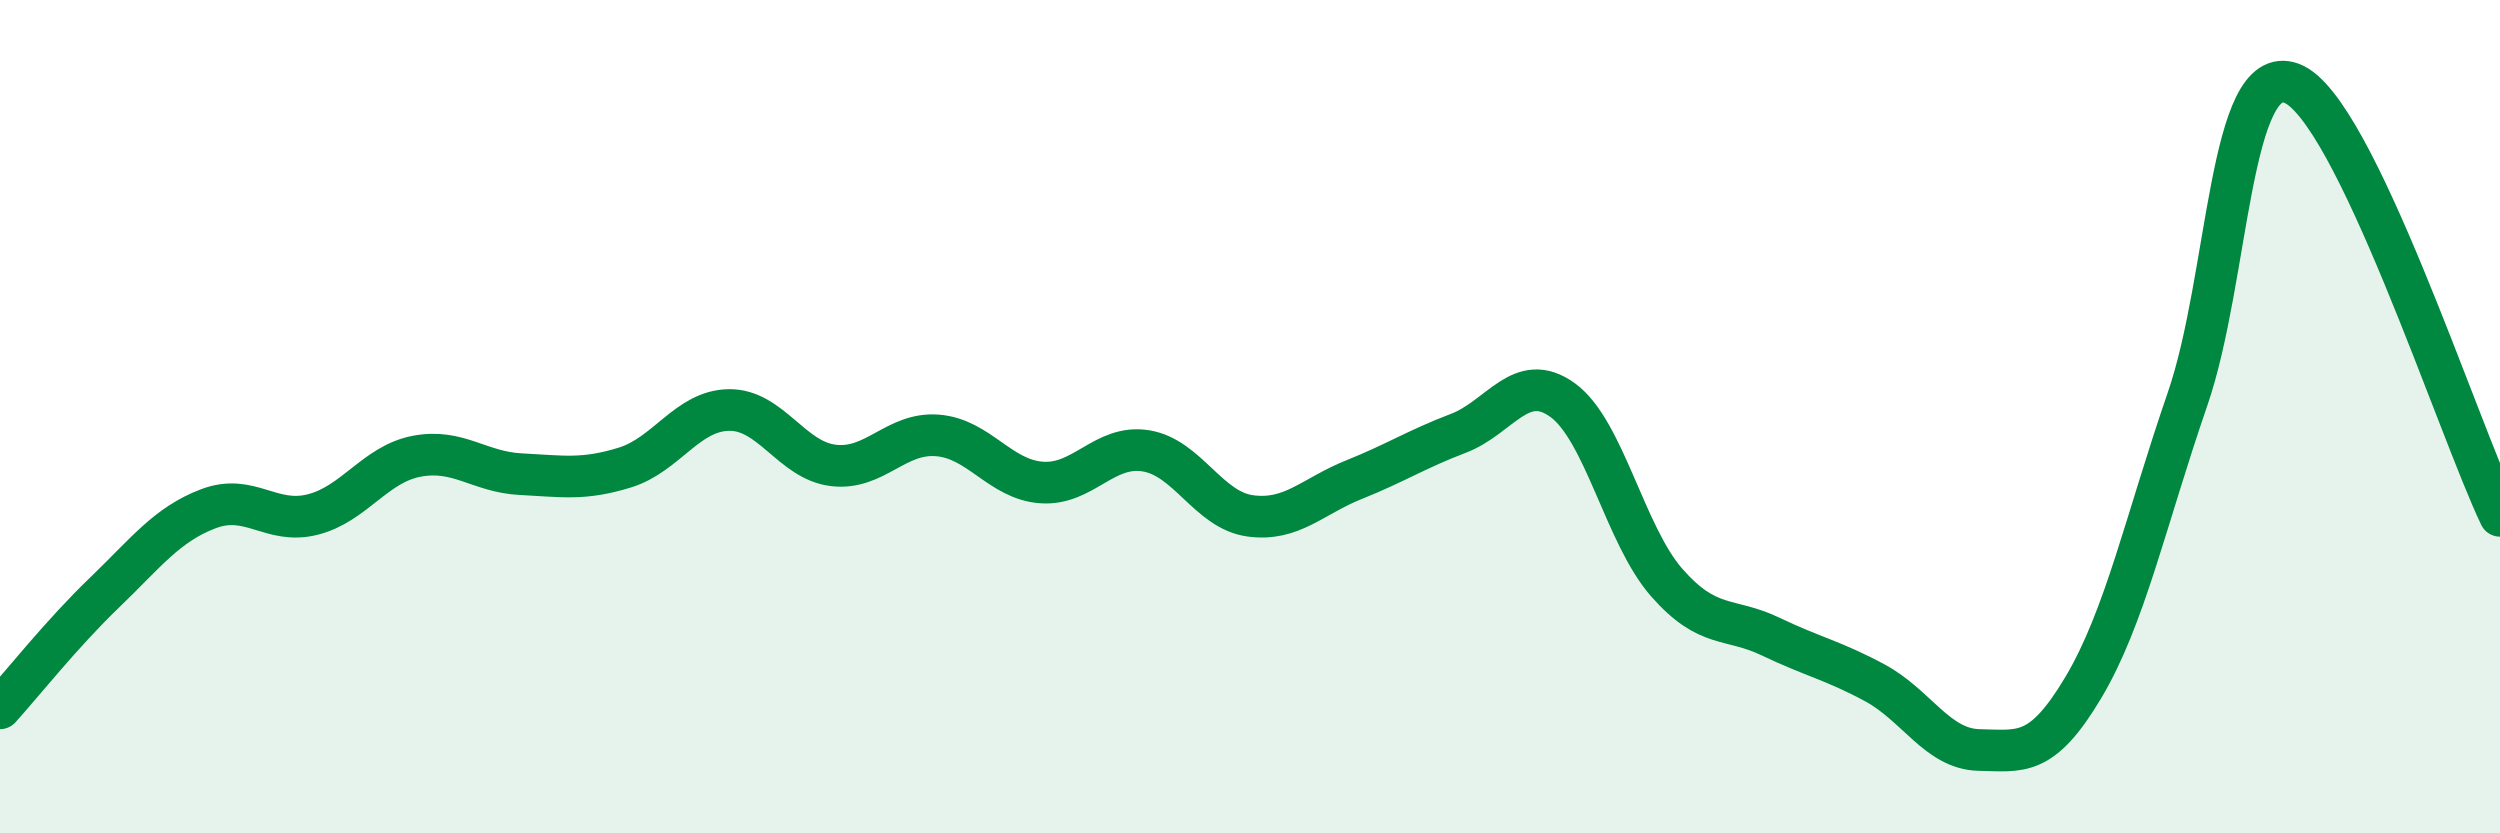 
    <svg width="60" height="20" viewBox="0 0 60 20" xmlns="http://www.w3.org/2000/svg">
      <path
        d="M 0,17 C 0.5,16.45 1.5,15.19 2.5,14.23 C 3.5,13.27 4,12.59 5,12.21 C 6,11.83 6.5,12.6 7.5,12.35 C 8.5,12.1 9,11.14 10,10.95 C 11,10.76 11.5,11.33 12.5,11.38 C 13.5,11.43 14,11.53 15,11.22 C 16,10.91 16.5,9.85 17.5,9.84 C 18.5,9.83 19,11.05 20,11.17 C 21,11.29 21.5,10.37 22.5,10.45 C 23.5,10.53 24,11.51 25,11.58 C 26,11.65 26.5,10.66 27.5,10.82 C 28.5,10.98 29,12.24 30,12.38 C 31,12.52 31.5,11.91 32.5,11.51 C 33.5,11.11 34,10.78 35,10.4 C 36,10.02 36.5,8.88 37.5,9.6 C 38.5,10.32 39,12.84 40,13.98 C 41,15.12 41.5,14.8 42.5,15.28 C 43.5,15.76 44,15.85 45,16.39 C 46,16.93 46.5,17.98 47.5,18 C 48.5,18.02 49,18.18 50,16.5 C 51,14.82 51.5,12.48 52.5,9.58 C 53.5,6.68 53.5,1.44 55,2 C 56.5,2.56 59,10.3 60,12.38L60 20L0 20Z"
        fill="#008740"
        opacity="0.1"
        stroke-linecap="round"
        stroke-linejoin="round"
      />
      <path
        d="M 0,17 C 0.5,16.45 1.5,15.19 2.5,14.23 C 3.5,13.27 4,12.59 5,12.21 C 6,11.83 6.5,12.6 7.5,12.35 C 8.5,12.1 9,11.14 10,10.95 C 11,10.76 11.5,11.33 12.5,11.38 C 13.5,11.43 14,11.53 15,11.22 C 16,10.91 16.5,9.85 17.5,9.84 C 18.5,9.83 19,11.05 20,11.17 C 21,11.29 21.5,10.37 22.5,10.45 C 23.5,10.53 24,11.51 25,11.58 C 26,11.65 26.5,10.66 27.5,10.82 C 28.5,10.98 29,12.24 30,12.38 C 31,12.52 31.5,11.91 32.5,11.51 C 33.5,11.11 34,10.78 35,10.4 C 36,10.02 36.5,8.88 37.5,9.6 C 38.5,10.32 39,12.84 40,13.98 C 41,15.12 41.5,14.8 42.5,15.28 C 43.5,15.76 44,15.85 45,16.39 C 46,16.93 46.5,17.98 47.5,18 C 48.5,18.02 49,18.18 50,16.5 C 51,14.82 51.5,12.48 52.5,9.58 C 53.5,6.68 53.5,1.44 55,2 C 56.5,2.56 59,10.3 60,12.38"
        stroke="#008740"
        stroke-width="1"
        fill="none"
        stroke-linecap="round"
        stroke-linejoin="round"
      />
    </svg>
  